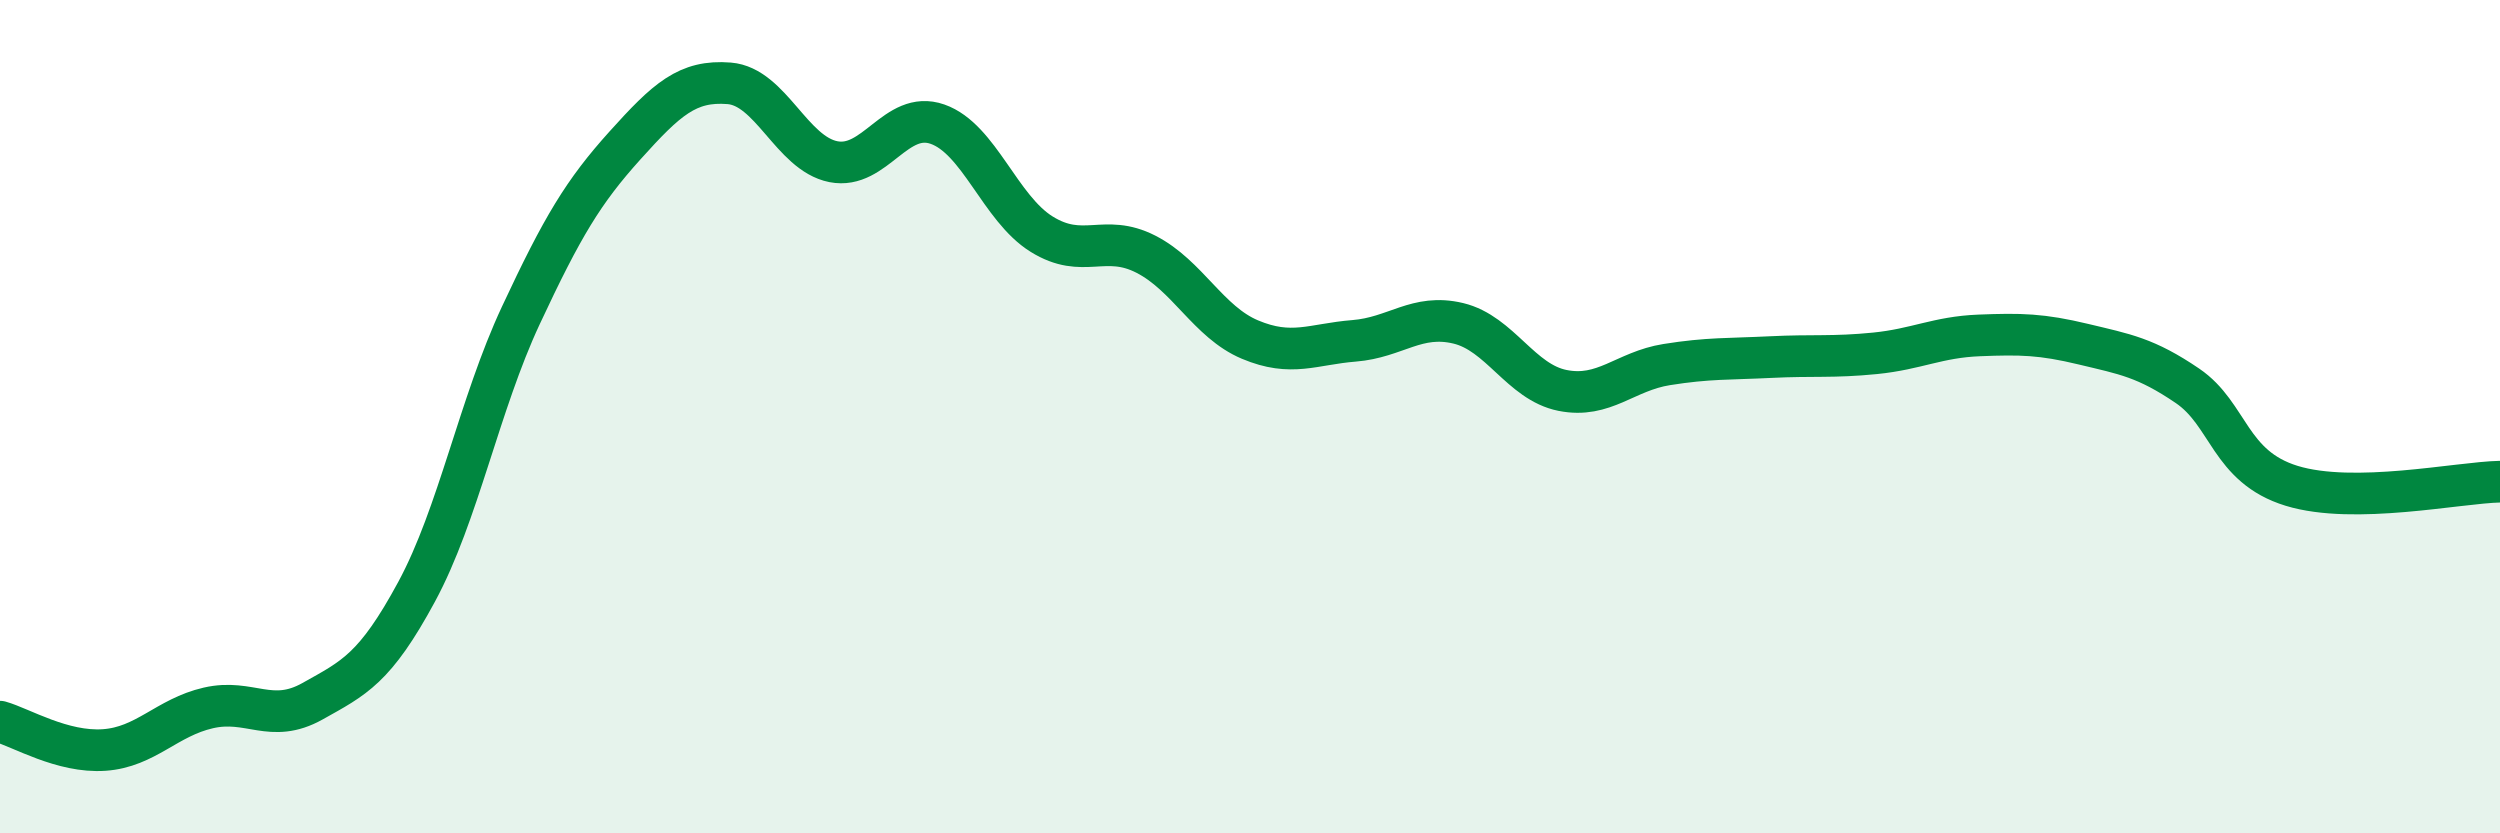 
    <svg width="60" height="20" viewBox="0 0 60 20" xmlns="http://www.w3.org/2000/svg">
      <path
        d="M 0,17.32 C 0.5,17.46 1.5,18.07 2.5,18 C 3.5,17.93 4,17.22 5,16.99 C 6,16.76 6.5,17.39 7.5,16.83 C 8.5,16.27 9,16.05 10,14.2 C 11,12.35 11.5,9.71 12.5,7.57 C 13.5,5.43 14,4.6 15,3.49 C 16,2.38 16.5,1.92 17.5,2 C 18.5,2.08 19,3.68 20,3.88 C 21,4.08 21.5,2.63 22.5,2.98 C 23.5,3.33 24,5 25,5.62 C 26,6.24 26.5,5.59 27.5,6.1 C 28.5,6.61 29,7.73 30,8.15 C 31,8.57 31.5,8.26 32.5,8.18 C 33.5,8.1 34,7.52 35,7.76 C 36,8 36.5,9.17 37.5,9.37 C 38.5,9.57 39,8.91 40,8.75 C 41,8.59 41.5,8.62 42.5,8.57 C 43.5,8.52 44,8.58 45,8.48 C 46,8.38 46.5,8.09 47.5,8.05 C 48.5,8.01 49,8.02 50,8.26 C 51,8.5 51.5,8.58 52.5,9.26 C 53.5,9.94 53.5,11.2 55,11.66 C 56.5,12.12 59,11.58 60,11.56L60 20L0 20Z"
        fill="#008740"
        opacity="0.1"
        stroke-linecap="round"
        stroke-linejoin="round"
      />
      <path
        d="M 0,17.32 C 0.5,17.46 1.5,18.07 2.5,18 C 3.5,17.93 4,17.22 5,16.99 C 6,16.76 6.5,17.39 7.5,16.83 C 8.5,16.27 9,16.05 10,14.2 C 11,12.35 11.5,9.71 12.5,7.57 C 13.5,5.43 14,4.6 15,3.49 C 16,2.38 16.5,1.92 17.5,2 C 18.5,2.08 19,3.68 20,3.88 C 21,4.08 21.5,2.63 22.5,2.98 C 23.5,3.33 24,5 25,5.62 C 26,6.24 26.5,5.59 27.5,6.1 C 28.5,6.61 29,7.73 30,8.15 C 31,8.57 31.5,8.26 32.5,8.18 C 33.5,8.1 34,7.52 35,7.76 C 36,8 36.5,9.17 37.5,9.37 C 38.5,9.57 39,8.91 40,8.75 C 41,8.59 41.5,8.62 42.5,8.57 C 43.5,8.52 44,8.58 45,8.48 C 46,8.38 46.5,8.09 47.5,8.05 C 48.5,8.01 49,8.02 50,8.26 C 51,8.5 51.5,8.58 52.5,9.26 C 53.5,9.94 53.5,11.2 55,11.66 C 56.5,12.12 59,11.58 60,11.56"
        stroke="#008740"
        stroke-width="1"
        fill="none"
        stroke-linecap="round"
        stroke-linejoin="round"
      />
    </svg>
  